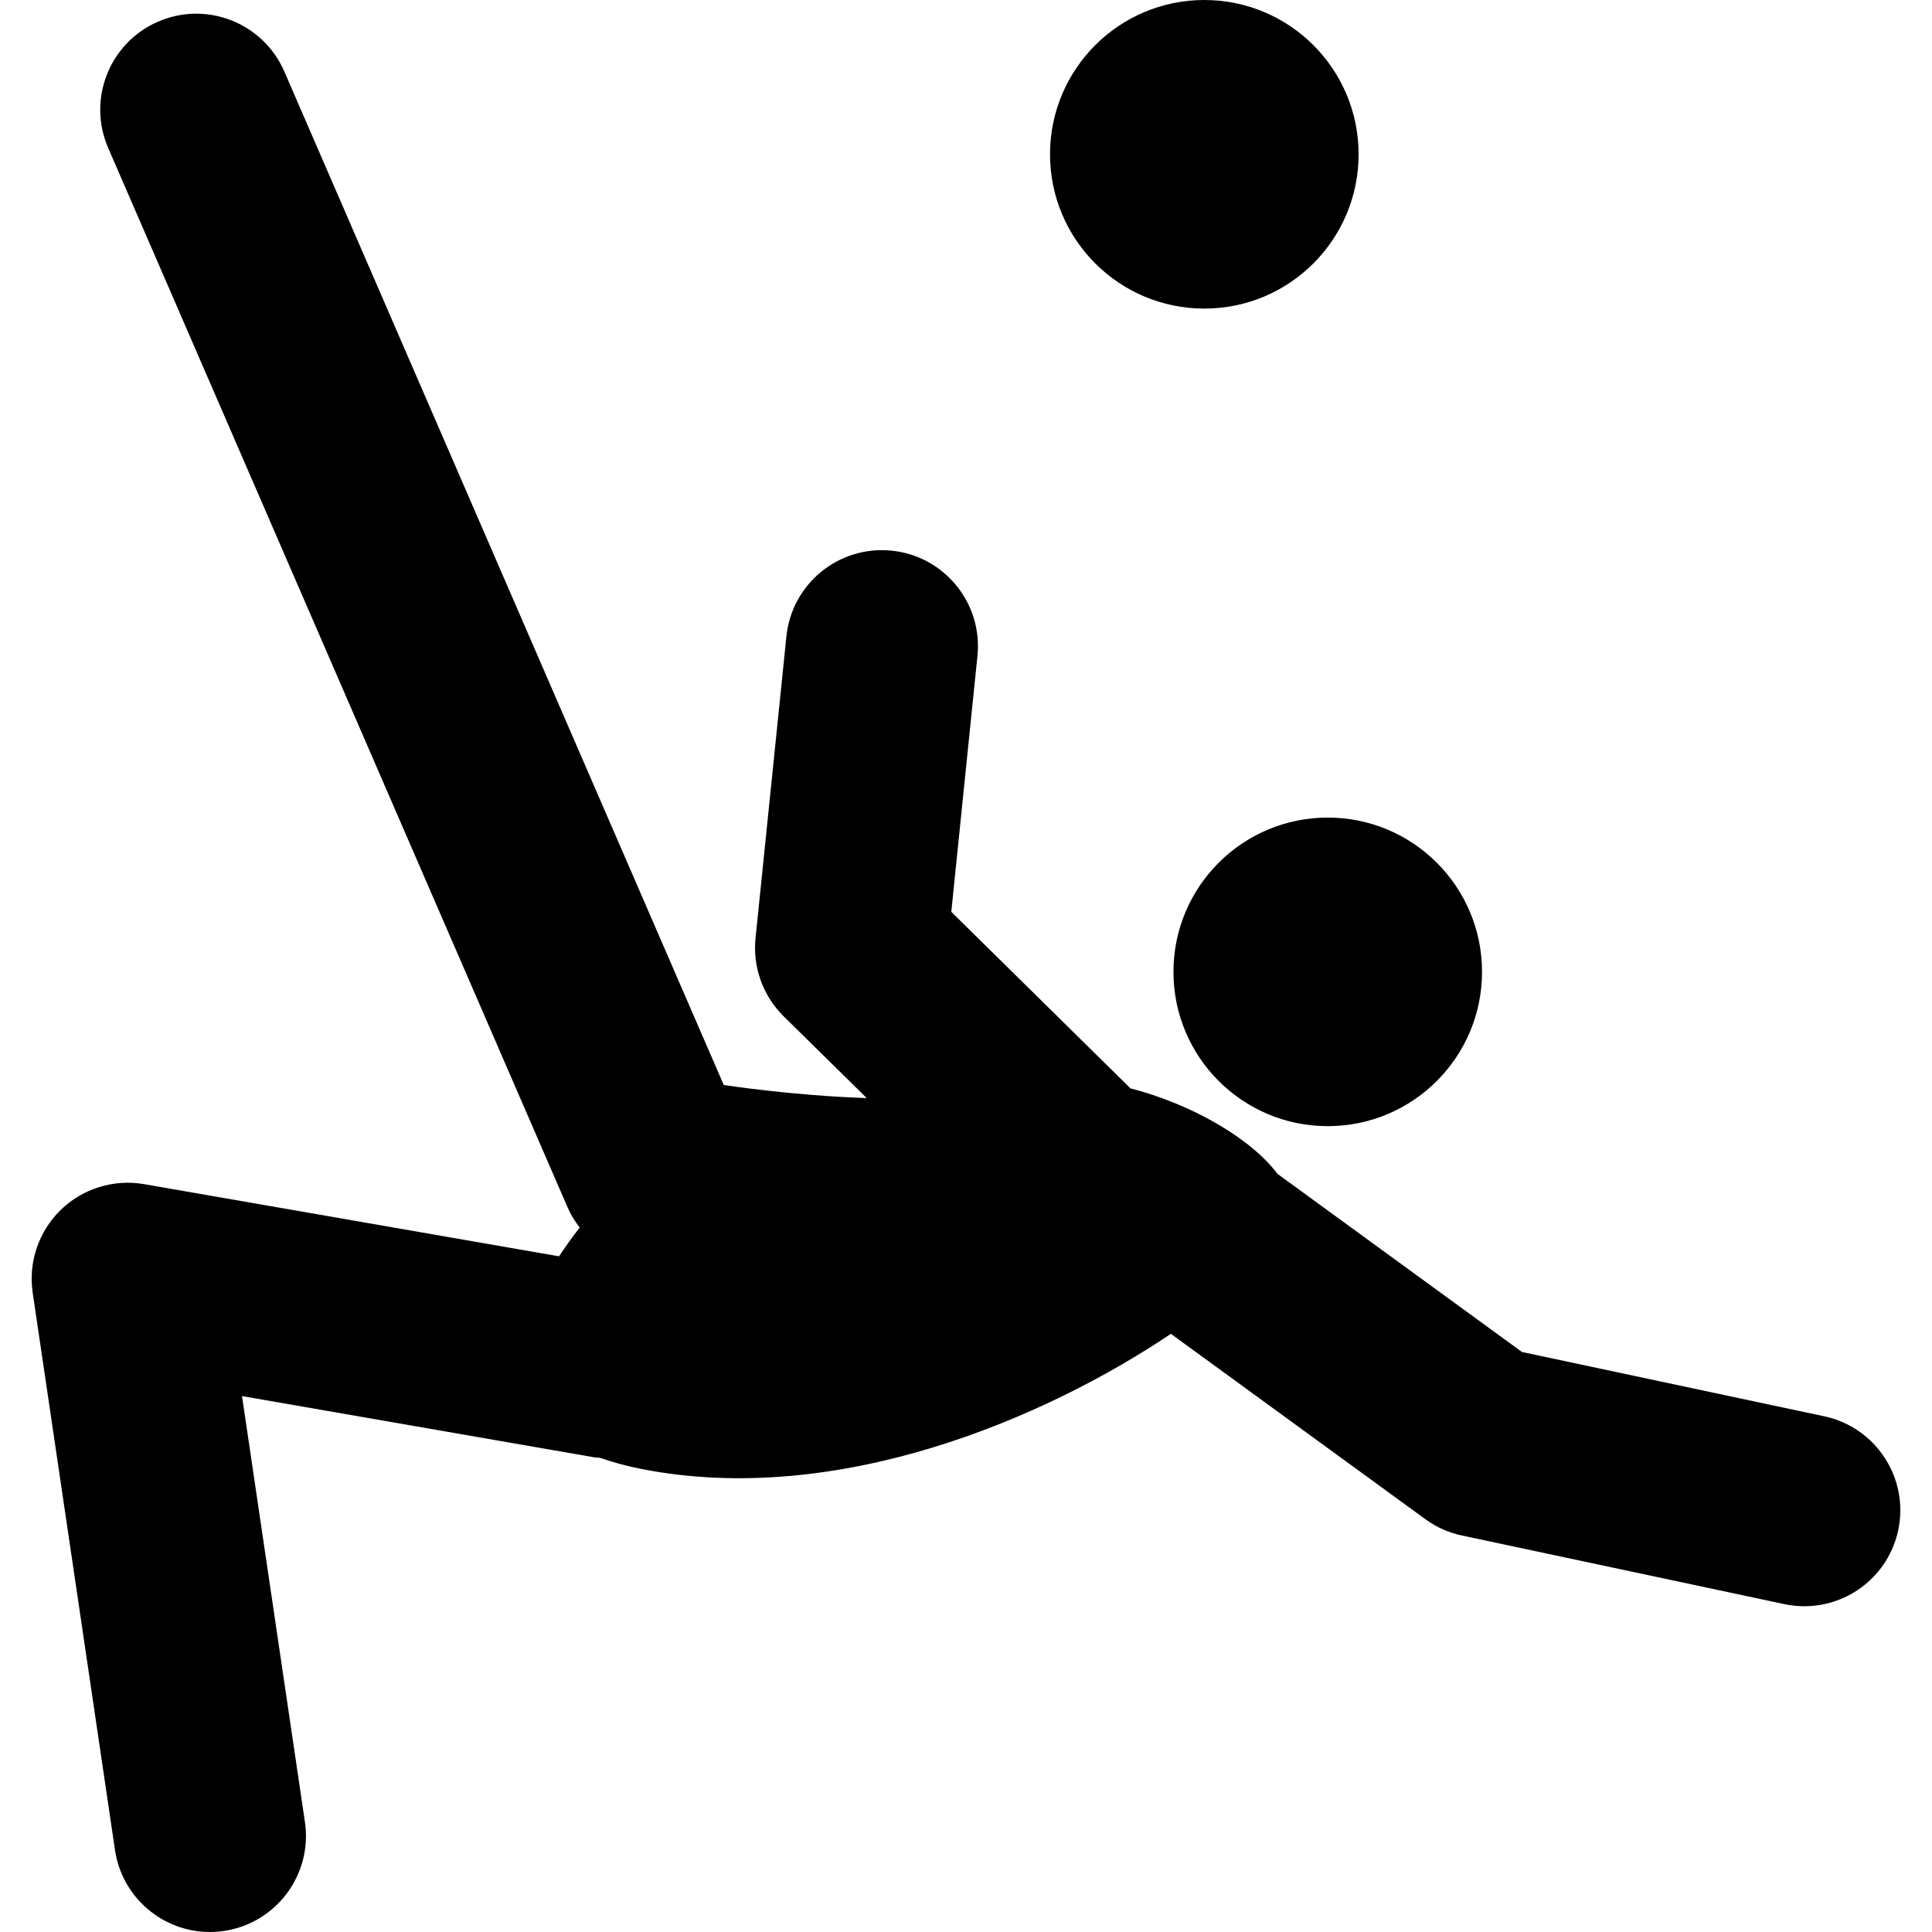 <?xml version="1.0" encoding="iso-8859-1"?>
<!-- Generator: Adobe Illustrator 16.0.0, SVG Export Plug-In . SVG Version: 6.00 Build 0)  -->
<!DOCTYPE svg PUBLIC "-//W3C//DTD SVG 1.1//EN" "http://www.w3.org/Graphics/SVG/1.1/DTD/svg11.dtd">
<svg version="1.1" id="Capa_1" xmlns="http://www.w3.org/2000/svg" xmlns:xlink="http://www.w3.org/1999/xlink" x="0px" y="0px"
	 width="317.575px" height="317.574px" viewBox="0 0 317.575 317.574" style="enable-background:new 0 0 317.575 317.574;"
	 xml:space="preserve">
<g>
	<g>
		<circle cx="218.25" cy="159.751" r="25.361"/>
		<circle cx="197.961" cy="25.362" r="25.362"/>
		<path d="M23.687,194.646c-4.984-0.859-10.089,0.715-13.717,4.246c-3.627,3.541-5.333,8.596-4.596,13.607L18.9,304.09
			c1.157,7.845,7.896,13.484,15.589,13.484c0.769,0,1.543-0.052,2.322-0.171c8.622-1.274,14.582-9.295,13.311-17.917l-10.341-70.003
			l57.966,10.077c0.28,0.041,0.557,0.021,0.836,0.057c2.053,0.715,4.324,1.352,6.936,1.864c32.164,6.281,66.174-8.28,86.949-22.229
			l41.844,30.479c1.792,1.305,3.837,2.216,6.007,2.672l52.982,11.277c1.108,0.233,2.211,0.347,3.299,0.347
			c7.291,0,13.836-5.079,15.42-12.494c1.812-8.528-3.629-16.906-12.158-18.725l-49.684-10.573l-40.188-29.277
			c-4.36-5.841-14.151-11.475-24.172-14.063l-29.447-29.011l4.298-42.064c0.885-8.668-5.424-16.415-14.093-17.305
			c-8.696-0.88-16.417,5.424-17.308,14.092l-5.075,49.599c-0.487,4.764,1.214,9.491,4.624,12.852l13.655,13.443
			c-12.477-0.43-23.431-2.145-23.431-2.145c-0.019,0.011-0.039,0.021-0.055,0.031L46.738,11.757
			C43.271,3.759,33.976,0.09,25.979,3.56c-7.995,3.467-11.664,12.756-8.197,20.757l75.522,174.161
			c0.523,1.211,1.214,2.293,1.983,3.303c-1.199,1.554-2.341,3.128-3.395,4.729L23.687,194.646z"/>
	</g>
</g>
<g>
</g>
<g>
</g>
<g>
</g>
<g>
</g>
<g>
</g>
<g>
</g>
<g>
</g>
<g>
</g>
<g>
</g>
<g>
</g>
<g>
</g>
<g>
</g>
<g>
</g>
<g>
</g>
<g>
</g>
</svg>
